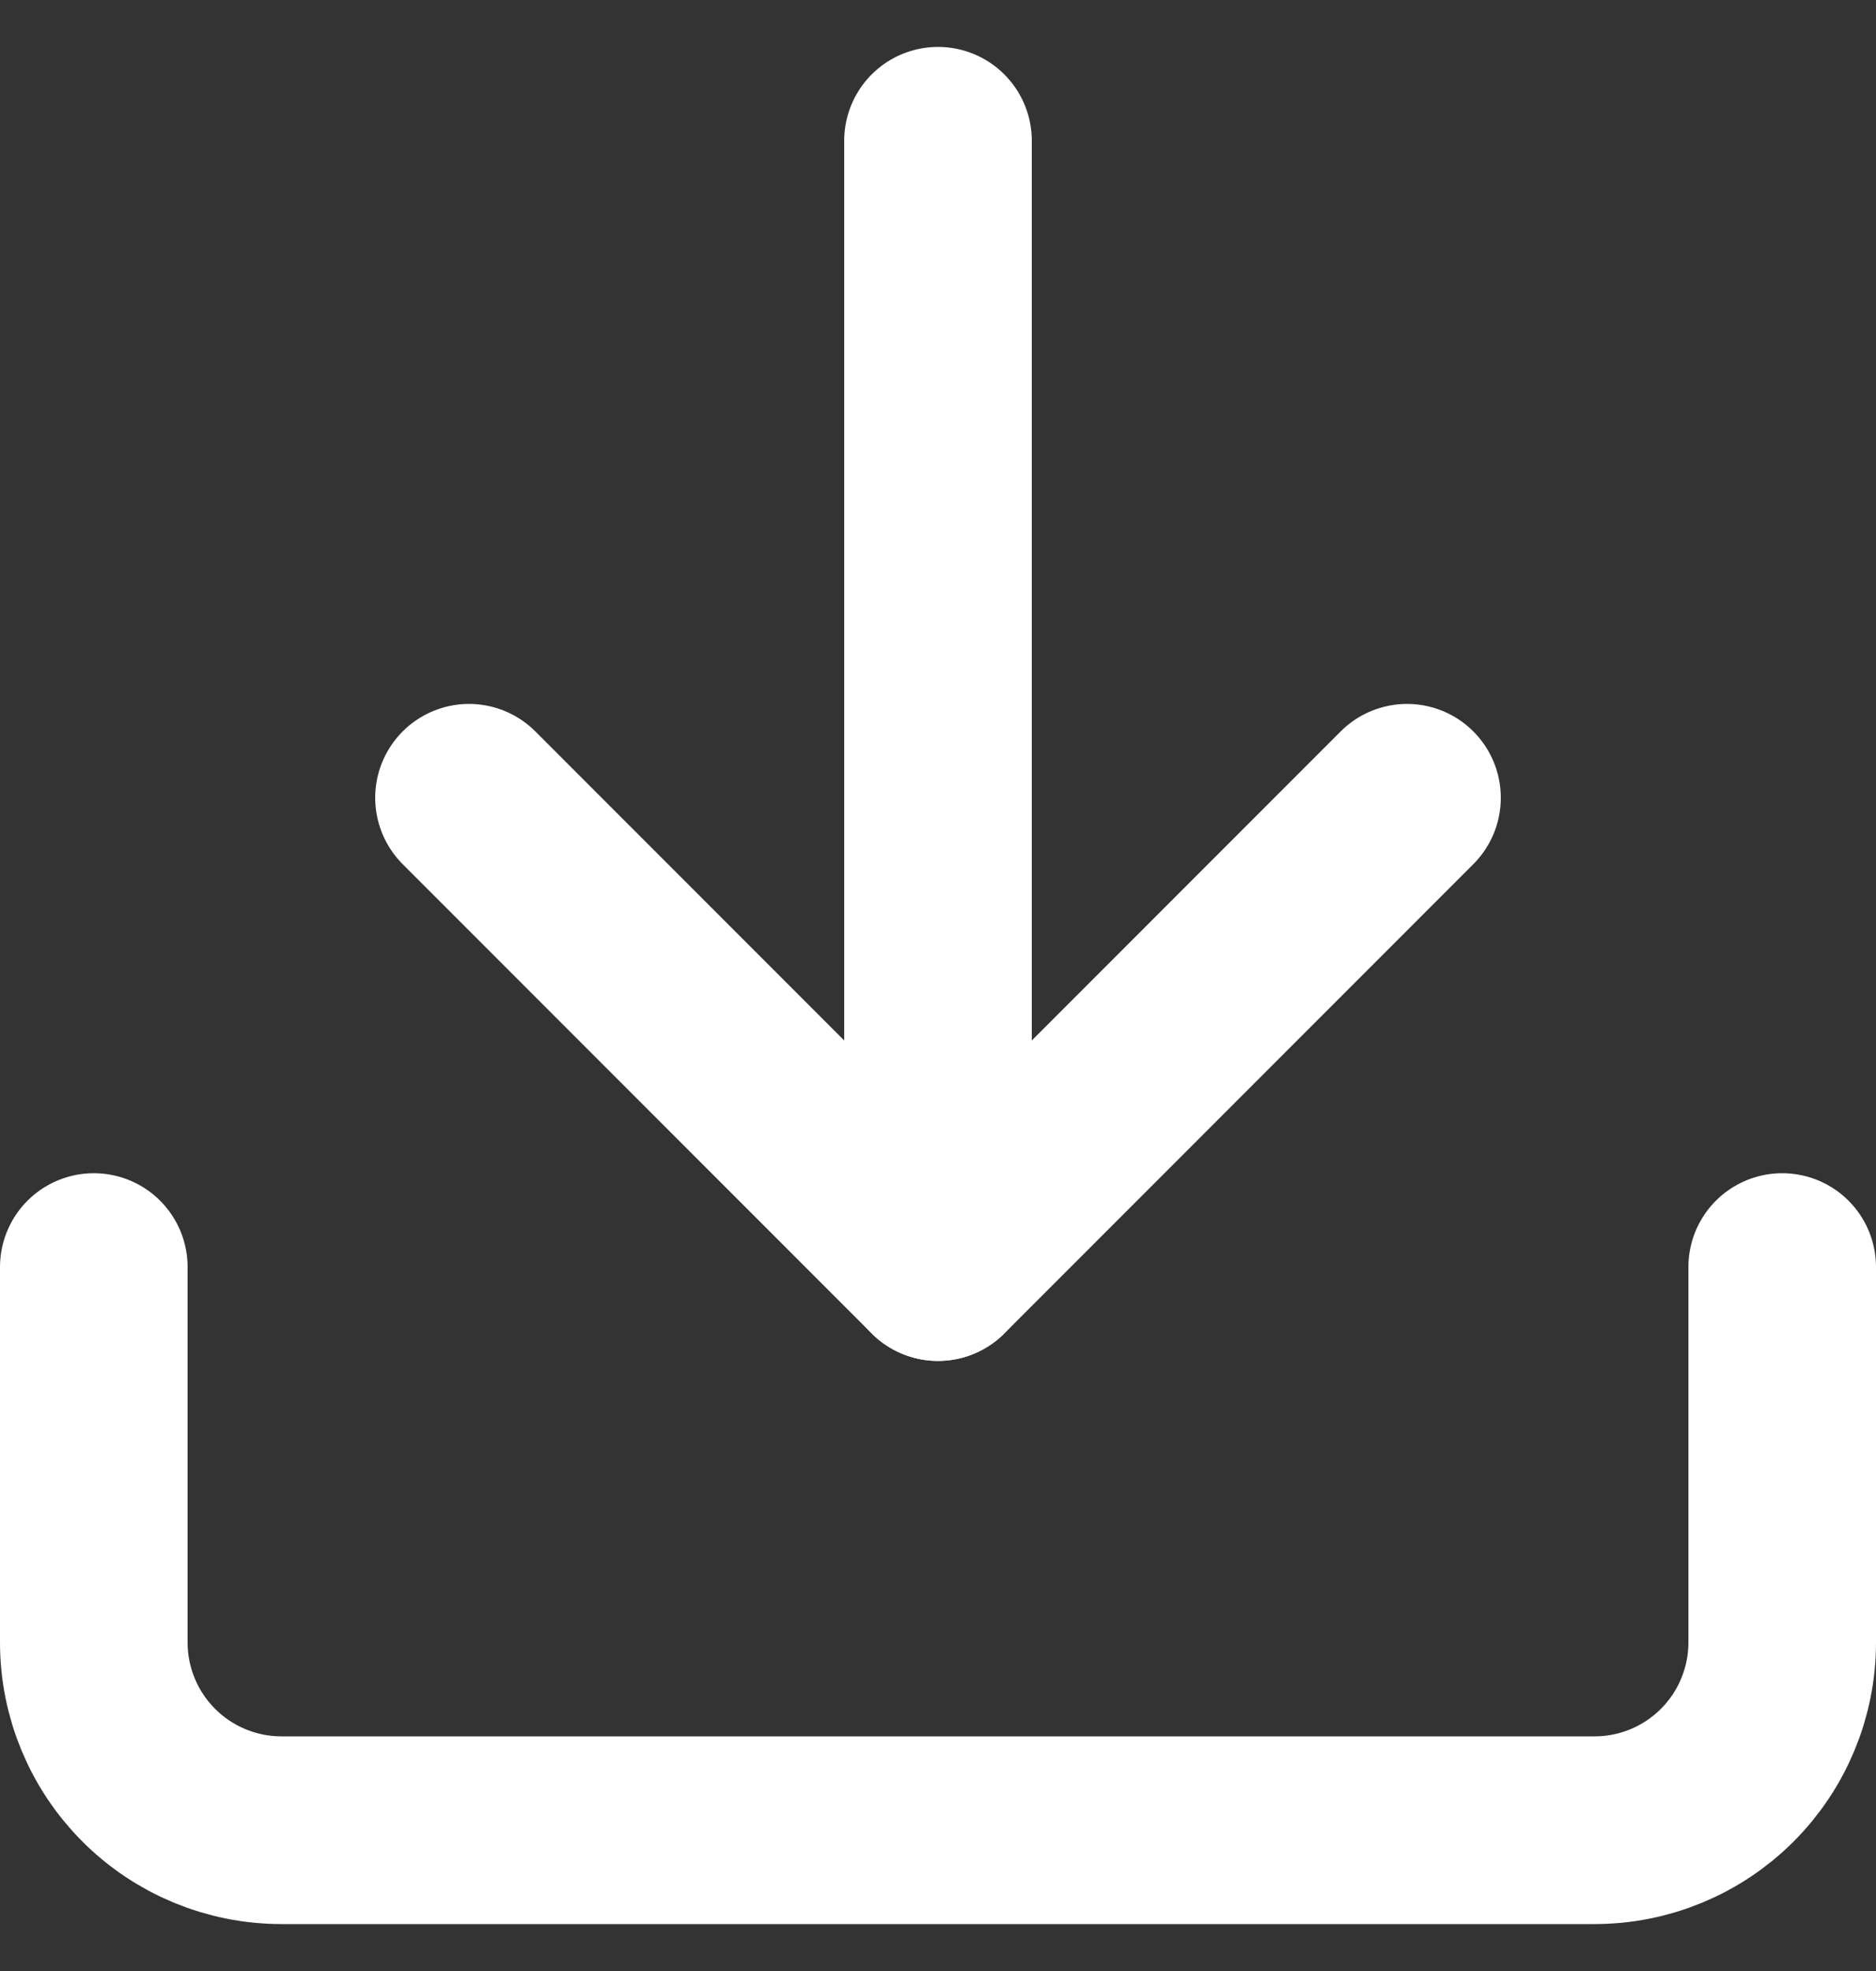 <?xml version="1.0" encoding="UTF-8"?> <svg xmlns="http://www.w3.org/2000/svg" width="20" height="21" viewBox="0 0 20 21" fill="none"><rect x="0" y="0" width="20" height="21" fill="#333333" stroke="none"/><path d="M19 13.5V17.5C19 18.03 18.789 18.539 18.414 18.914C18.039 19.289 17.53 19.5 17 19.5H3C2.47 19.5 1.961 19.289 1.586 18.914C1.211 18.539 1 18.03 1 17.5V13.5" stroke="white" stroke-width="2" stroke-linecap="round" stroke-linejoin="round"></path><path d="M5 8.5L10 13.5L15 8.5" stroke="white" stroke-width="2" stroke-linecap="round" stroke-linejoin="round"></path><path d="M10 13.5V1.5" stroke="white" stroke-width="2" stroke-linecap="round" stroke-linejoin="round"></path></svg> 